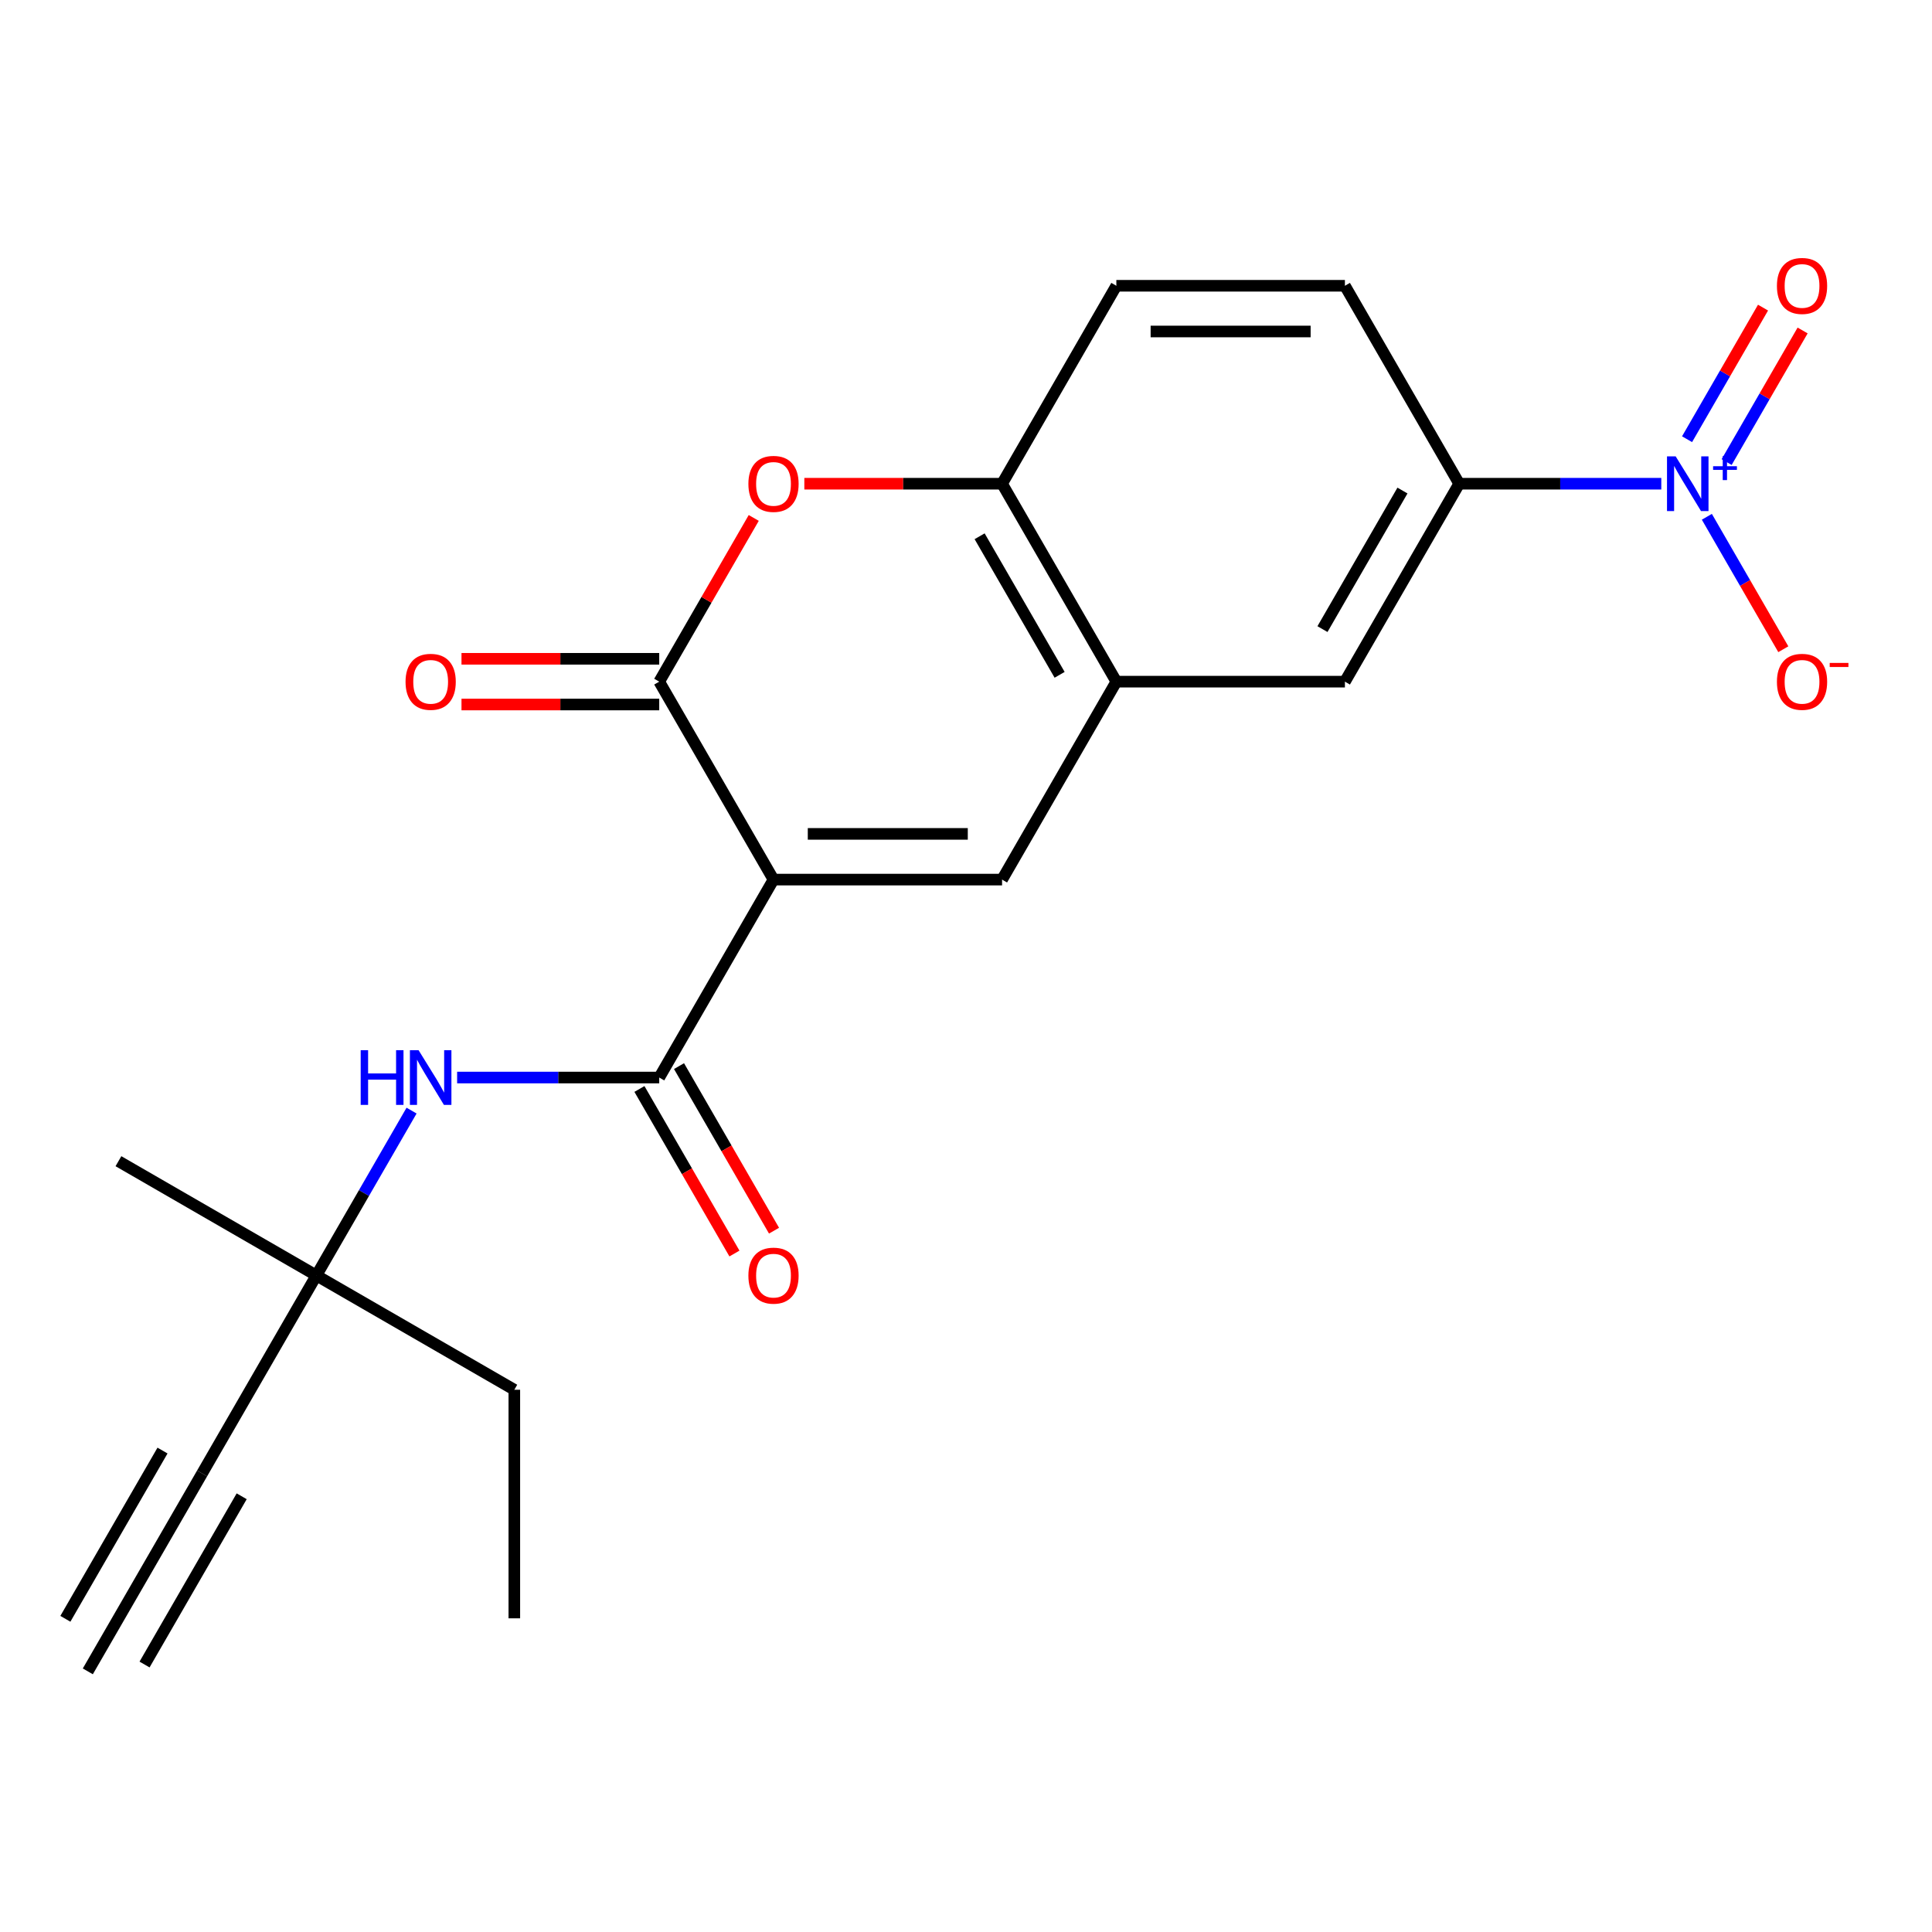 <?xml version='1.0' encoding='iso-8859-1'?>
<svg version='1.1' baseProfile='full'
              xmlns='http://www.w3.org/2000/svg'
                      xmlns:rdkit='http://www.rdkit.org/xml'
                      xmlns:xlink='http://www.w3.org/1999/xlink'
                  xml:space='preserve'
width='1000px' height='1000px' viewBox='0 0 1000 1000'>
<!-- END OF HEADER -->
<rect style='opacity:1.0;fill:#FFFFFF;stroke:none' width='1000' height='1000' x='0' y='0'> </rect>
<path class='bond-0' d='M 400.365,455.278 L 341.214,352.825' style='fill:none;fill-rule:evenodd;stroke:#000000;stroke-width:6px;stroke-linecap:butt;stroke-linejoin:miter;stroke-opacity:1' />
<path class='bond-1' d='M 400.365,455.278 L 518.669,455.278' style='fill:none;fill-rule:evenodd;stroke:#000000;stroke-width:6px;stroke-linecap:butt;stroke-linejoin:miter;stroke-opacity:1' />
<path class='bond-1' d='M 418.111,431.618 L 500.923,431.618' style='fill:none;fill-rule:evenodd;stroke:#000000;stroke-width:6px;stroke-linecap:butt;stroke-linejoin:miter;stroke-opacity:1' />
<path class='bond-2' d='M 400.365,455.278 L 341.214,557.732' style='fill:none;fill-rule:evenodd;stroke:#000000;stroke-width:6px;stroke-linecap:butt;stroke-linejoin:miter;stroke-opacity:1' />
<path class='bond-4' d='M 341.214,352.825 L 365.675,310.456' style='fill:none;fill-rule:evenodd;stroke:#000000;stroke-width:6px;stroke-linecap:butt;stroke-linejoin:miter;stroke-opacity:1' />
<path class='bond-4' d='M 365.675,310.456 L 390.136,268.088' style='fill:none;fill-rule:evenodd;stroke:#FF0000;stroke-width:6px;stroke-linecap:butt;stroke-linejoin:miter;stroke-opacity:1' />
<path class='bond-15' d='M 341.214,340.994 L 290.041,340.994' style='fill:none;fill-rule:evenodd;stroke:#000000;stroke-width:6px;stroke-linecap:butt;stroke-linejoin:miter;stroke-opacity:1' />
<path class='bond-15' d='M 290.041,340.994 L 238.868,340.994' style='fill:none;fill-rule:evenodd;stroke:#FF0000;stroke-width:6px;stroke-linecap:butt;stroke-linejoin:miter;stroke-opacity:1' />
<path class='bond-15' d='M 341.214,364.655 L 290.041,364.655' style='fill:none;fill-rule:evenodd;stroke:#000000;stroke-width:6px;stroke-linecap:butt;stroke-linejoin:miter;stroke-opacity:1' />
<path class='bond-15' d='M 290.041,364.655 L 238.868,364.655' style='fill:none;fill-rule:evenodd;stroke:#FF0000;stroke-width:6px;stroke-linecap:butt;stroke-linejoin:miter;stroke-opacity:1' />
<path class='bond-5' d='M 518.669,455.278 L 577.821,352.825' style='fill:none;fill-rule:evenodd;stroke:#000000;stroke-width:6px;stroke-linecap:butt;stroke-linejoin:miter;stroke-opacity:1' />
<path class='bond-8' d='M 341.214,557.732 L 288.911,557.732' style='fill:none;fill-rule:evenodd;stroke:#000000;stroke-width:6px;stroke-linecap:butt;stroke-linejoin:miter;stroke-opacity:1' />
<path class='bond-8' d='M 288.911,557.732 L 236.608,557.732' style='fill:none;fill-rule:evenodd;stroke:#0000FF;stroke-width:6px;stroke-linecap:butt;stroke-linejoin:miter;stroke-opacity:1' />
<path class='bond-16' d='M 330.968,563.648 L 355.556,606.236' style='fill:none;fill-rule:evenodd;stroke:#000000;stroke-width:6px;stroke-linecap:butt;stroke-linejoin:miter;stroke-opacity:1' />
<path class='bond-16' d='M 355.556,606.236 L 380.145,648.824' style='fill:none;fill-rule:evenodd;stroke:#FF0000;stroke-width:6px;stroke-linecap:butt;stroke-linejoin:miter;stroke-opacity:1' />
<path class='bond-16' d='M 351.459,551.817 L 376.047,594.405' style='fill:none;fill-rule:evenodd;stroke:#000000;stroke-width:6px;stroke-linecap:butt;stroke-linejoin:miter;stroke-opacity:1' />
<path class='bond-16' d='M 376.047,594.405 L 400.636,636.994' style='fill:none;fill-rule:evenodd;stroke:#FF0000;stroke-width:6px;stroke-linecap:butt;stroke-linejoin:miter;stroke-opacity:1' />
<path class='bond-3' d='M 859.882,250.371 L 807.579,250.371' style='fill:none;fill-rule:evenodd;stroke:#0000FF;stroke-width:6px;stroke-linecap:butt;stroke-linejoin:miter;stroke-opacity:1' />
<path class='bond-3' d='M 807.579,250.371 L 755.276,250.371' style='fill:none;fill-rule:evenodd;stroke:#000000;stroke-width:6px;stroke-linecap:butt;stroke-linejoin:miter;stroke-opacity:1' />
<path class='bond-12' d='M 883.463,267.488 L 903.252,301.765' style='fill:none;fill-rule:evenodd;stroke:#0000FF;stroke-width:6px;stroke-linecap:butt;stroke-linejoin:miter;stroke-opacity:1' />
<path class='bond-12' d='M 903.252,301.765 L 923.042,336.041' style='fill:none;fill-rule:evenodd;stroke:#FF0000;stroke-width:6px;stroke-linecap:butt;stroke-linejoin:miter;stroke-opacity:1' />
<path class='bond-14' d='M 893.708,239.168 L 913.37,205.112' style='fill:none;fill-rule:evenodd;stroke:#0000FF;stroke-width:6px;stroke-linecap:butt;stroke-linejoin:miter;stroke-opacity:1' />
<path class='bond-14' d='M 913.37,205.112 L 933.033,171.055' style='fill:none;fill-rule:evenodd;stroke:#FF0000;stroke-width:6px;stroke-linecap:butt;stroke-linejoin:miter;stroke-opacity:1' />
<path class='bond-14' d='M 873.217,227.338 L 892.88,193.281' style='fill:none;fill-rule:evenodd;stroke:#0000FF;stroke-width:6px;stroke-linecap:butt;stroke-linejoin:miter;stroke-opacity:1' />
<path class='bond-14' d='M 892.88,193.281 L 912.542,159.225' style='fill:none;fill-rule:evenodd;stroke:#FF0000;stroke-width:6px;stroke-linecap:butt;stroke-linejoin:miter;stroke-opacity:1' />
<path class='bond-22' d='M 416.323,250.371 L 467.496,250.371' style='fill:none;fill-rule:evenodd;stroke:#FF0000;stroke-width:6px;stroke-linecap:butt;stroke-linejoin:miter;stroke-opacity:1' />
<path class='bond-22' d='M 467.496,250.371 L 518.669,250.371' style='fill:none;fill-rule:evenodd;stroke:#000000;stroke-width:6px;stroke-linecap:butt;stroke-linejoin:miter;stroke-opacity:1' />
<path class='bond-6' d='M 577.821,352.825 L 518.669,250.371' style='fill:none;fill-rule:evenodd;stroke:#000000;stroke-width:6px;stroke-linecap:butt;stroke-linejoin:miter;stroke-opacity:1' />
<path class='bond-6' d='M 548.457,349.287 L 507.051,277.569' style='fill:none;fill-rule:evenodd;stroke:#000000;stroke-width:6px;stroke-linecap:butt;stroke-linejoin:miter;stroke-opacity:1' />
<path class='bond-10' d='M 577.821,352.825 L 696.124,352.825' style='fill:none;fill-rule:evenodd;stroke:#000000;stroke-width:6px;stroke-linecap:butt;stroke-linejoin:miter;stroke-opacity:1' />
<path class='bond-17' d='M 518.669,250.371 L 577.821,147.917' style='fill:none;fill-rule:evenodd;stroke:#000000;stroke-width:6px;stroke-linecap:butt;stroke-linejoin:miter;stroke-opacity:1' />
<path class='bond-7' d='M 755.276,250.371 L 696.124,352.825' style='fill:none;fill-rule:evenodd;stroke:#000000;stroke-width:6px;stroke-linecap:butt;stroke-linejoin:miter;stroke-opacity:1' />
<path class='bond-7' d='M 725.913,253.908 L 684.506,325.626' style='fill:none;fill-rule:evenodd;stroke:#000000;stroke-width:6px;stroke-linecap:butt;stroke-linejoin:miter;stroke-opacity:1' />
<path class='bond-18' d='M 755.276,250.371 L 696.124,147.917' style='fill:none;fill-rule:evenodd;stroke:#000000;stroke-width:6px;stroke-linecap:butt;stroke-linejoin:miter;stroke-opacity:1' />
<path class='bond-13' d='M 213.027,574.85 L 188.393,617.518' style='fill:none;fill-rule:evenodd;stroke:#0000FF;stroke-width:6px;stroke-linecap:butt;stroke-linejoin:miter;stroke-opacity:1' />
<path class='bond-13' d='M 188.393,617.518 L 163.758,660.186' style='fill:none;fill-rule:evenodd;stroke:#000000;stroke-width:6px;stroke-linecap:butt;stroke-linejoin:miter;stroke-opacity:1' />
<path class='bond-9' d='M 104.606,762.64 L 163.758,660.186' style='fill:none;fill-rule:evenodd;stroke:#000000;stroke-width:6px;stroke-linecap:butt;stroke-linejoin:miter;stroke-opacity:1' />
<path class='bond-11' d='M 104.606,762.64 L 45.455,865.094' style='fill:none;fill-rule:evenodd;stroke:#000000;stroke-width:6px;stroke-linecap:butt;stroke-linejoin:miter;stroke-opacity:1' />
<path class='bond-11' d='M 84.116,750.81 L 33.837,837.896' style='fill:none;fill-rule:evenodd;stroke:#000000;stroke-width:6px;stroke-linecap:butt;stroke-linejoin:miter;stroke-opacity:1' />
<path class='bond-11' d='M 125.097,774.471 L 74.818,861.556' style='fill:none;fill-rule:evenodd;stroke:#000000;stroke-width:6px;stroke-linecap:butt;stroke-linejoin:miter;stroke-opacity:1' />
<path class='bond-19' d='M 163.758,660.186 L 266.212,719.338' style='fill:none;fill-rule:evenodd;stroke:#000000;stroke-width:6px;stroke-linecap:butt;stroke-linejoin:miter;stroke-opacity:1' />
<path class='bond-20' d='M 163.758,660.186 L 61.304,601.035' style='fill:none;fill-rule:evenodd;stroke:#000000;stroke-width:6px;stroke-linecap:butt;stroke-linejoin:miter;stroke-opacity:1' />
<path class='bond-23' d='M 577.821,147.917 L 696.124,147.917' style='fill:none;fill-rule:evenodd;stroke:#000000;stroke-width:6px;stroke-linecap:butt;stroke-linejoin:miter;stroke-opacity:1' />
<path class='bond-23' d='M 595.566,171.577 L 678.379,171.577' style='fill:none;fill-rule:evenodd;stroke:#000000;stroke-width:6px;stroke-linecap:butt;stroke-linejoin:miter;stroke-opacity:1' />
<path class='bond-21' d='M 266.212,719.338 L 266.212,837.642' style='fill:none;fill-rule:evenodd;stroke:#000000;stroke-width:6px;stroke-linecap:butt;stroke-linejoin:miter;stroke-opacity:1' />
<path  class='atom-4' d='M 867.32 236.211
L 876.6 251.211
Q 877.52 252.691, 879 255.371
Q 880.48 258.051, 880.56 258.211
L 880.56 236.211
L 884.32 236.211
L 884.32 264.531
L 880.44 264.531
L 870.48 248.131
Q 869.32 246.211, 868.08 244.011
Q 866.88 241.811, 866.52 241.131
L 866.52 264.531
L 862.84 264.531
L 862.84 236.211
L 867.32 236.211
' fill='#0000FF'/>
<path  class='atom-4' d='M 886.696 241.315
L 891.685 241.315
L 891.685 236.062
L 893.903 236.062
L 893.903 241.315
L 899.025 241.315
L 899.025 243.216
L 893.903 243.216
L 893.903 248.496
L 891.685 248.496
L 891.685 243.216
L 886.696 243.216
L 886.696 241.315
' fill='#0000FF'/>
<path  class='atom-5' d='M 387.365 250.451
Q 387.365 243.651, 390.725 239.851
Q 394.085 236.051, 400.365 236.051
Q 406.645 236.051, 410.005 239.851
Q 413.365 243.651, 413.365 250.451
Q 413.365 257.331, 409.965 261.251
Q 406.565 265.131, 400.365 265.131
Q 394.125 265.131, 390.725 261.251
Q 387.365 257.371, 387.365 250.451
M 400.365 261.931
Q 404.685 261.931, 407.005 259.051
Q 409.365 256.131, 409.365 250.451
Q 409.365 244.891, 407.005 242.091
Q 404.685 239.251, 400.365 239.251
Q 396.045 239.251, 393.685 242.051
Q 391.365 244.851, 391.365 250.451
Q 391.365 256.171, 393.685 259.051
Q 396.045 261.931, 400.365 261.931
' fill='#FF0000'/>
<path  class='atom-9' d='M 186.69 543.572
L 190.53 543.572
L 190.53 555.612
L 205.01 555.612
L 205.01 543.572
L 208.85 543.572
L 208.85 571.892
L 205.01 571.892
L 205.01 558.812
L 190.53 558.812
L 190.53 571.892
L 186.69 571.892
L 186.69 543.572
' fill='#0000FF'/>
<path  class='atom-9' d='M 216.65 543.572
L 225.93 558.572
Q 226.85 560.052, 228.33 562.732
Q 229.81 565.412, 229.89 565.572
L 229.89 543.572
L 233.65 543.572
L 233.65 571.892
L 229.77 571.892
L 219.81 555.492
Q 218.65 553.572, 217.41 551.372
Q 216.21 549.172, 215.85 548.492
L 215.85 571.892
L 212.17 571.892
L 212.17 543.572
L 216.65 543.572
' fill='#0000FF'/>
<path  class='atom-13' d='M 919.732 352.905
Q 919.732 346.105, 923.092 342.305
Q 926.452 338.505, 932.732 338.505
Q 939.012 338.505, 942.372 342.305
Q 945.732 346.105, 945.732 352.905
Q 945.732 359.785, 942.332 363.705
Q 938.932 367.585, 932.732 367.585
Q 926.492 367.585, 923.092 363.705
Q 919.732 359.825, 919.732 352.905
M 932.732 364.385
Q 937.052 364.385, 939.372 361.505
Q 941.732 358.585, 941.732 352.905
Q 941.732 347.345, 939.372 344.545
Q 937.052 341.705, 932.732 341.705
Q 928.412 341.705, 926.052 344.505
Q 923.732 347.305, 923.732 352.905
Q 923.732 358.625, 926.052 361.505
Q 928.412 364.385, 932.732 364.385
' fill='#FF0000'/>
<path  class='atom-13' d='M 947.052 343.127
L 956.74 343.127
L 956.74 345.239
L 947.052 345.239
L 947.052 343.127
' fill='#FF0000'/>
<path  class='atom-15' d='M 919.732 147.997
Q 919.732 141.197, 923.092 137.397
Q 926.452 133.597, 932.732 133.597
Q 939.012 133.597, 942.372 137.397
Q 945.732 141.197, 945.732 147.997
Q 945.732 154.877, 942.332 158.797
Q 938.932 162.677, 932.732 162.677
Q 926.492 162.677, 923.092 158.797
Q 919.732 154.917, 919.732 147.997
M 932.732 159.477
Q 937.052 159.477, 939.372 156.597
Q 941.732 153.677, 941.732 147.997
Q 941.732 142.437, 939.372 139.637
Q 937.052 136.797, 932.732 136.797
Q 928.412 136.797, 926.052 139.597
Q 923.732 142.397, 923.732 147.997
Q 923.732 153.717, 926.052 156.597
Q 928.412 159.477, 932.732 159.477
' fill='#FF0000'/>
<path  class='atom-16' d='M 209.91 352.905
Q 209.91 346.105, 213.27 342.305
Q 216.63 338.505, 222.91 338.505
Q 229.19 338.505, 232.55 342.305
Q 235.91 346.105, 235.91 352.905
Q 235.91 359.785, 232.51 363.705
Q 229.11 367.585, 222.91 367.585
Q 216.67 367.585, 213.27 363.705
Q 209.91 359.825, 209.91 352.905
M 222.91 364.385
Q 227.23 364.385, 229.55 361.505
Q 231.91 358.585, 231.91 352.905
Q 231.91 347.345, 229.55 344.545
Q 227.23 341.705, 222.91 341.705
Q 218.59 341.705, 216.23 344.505
Q 213.91 347.305, 213.91 352.905
Q 213.91 358.625, 216.23 361.505
Q 218.59 364.385, 222.91 364.385
' fill='#FF0000'/>
<path  class='atom-17' d='M 387.365 660.266
Q 387.365 653.466, 390.725 649.666
Q 394.085 645.866, 400.365 645.866
Q 406.645 645.866, 410.005 649.666
Q 413.365 653.466, 413.365 660.266
Q 413.365 667.146, 409.965 671.066
Q 406.565 674.946, 400.365 674.946
Q 394.125 674.946, 390.725 671.066
Q 387.365 667.186, 387.365 660.266
M 400.365 671.746
Q 404.685 671.746, 407.005 668.866
Q 409.365 665.946, 409.365 660.266
Q 409.365 654.706, 407.005 651.906
Q 404.685 649.066, 400.365 649.066
Q 396.045 649.066, 393.685 651.866
Q 391.365 654.666, 391.365 660.266
Q 391.365 665.986, 393.685 668.866
Q 396.045 671.746, 400.365 671.746
' fill='#FF0000'/>
</svg>
